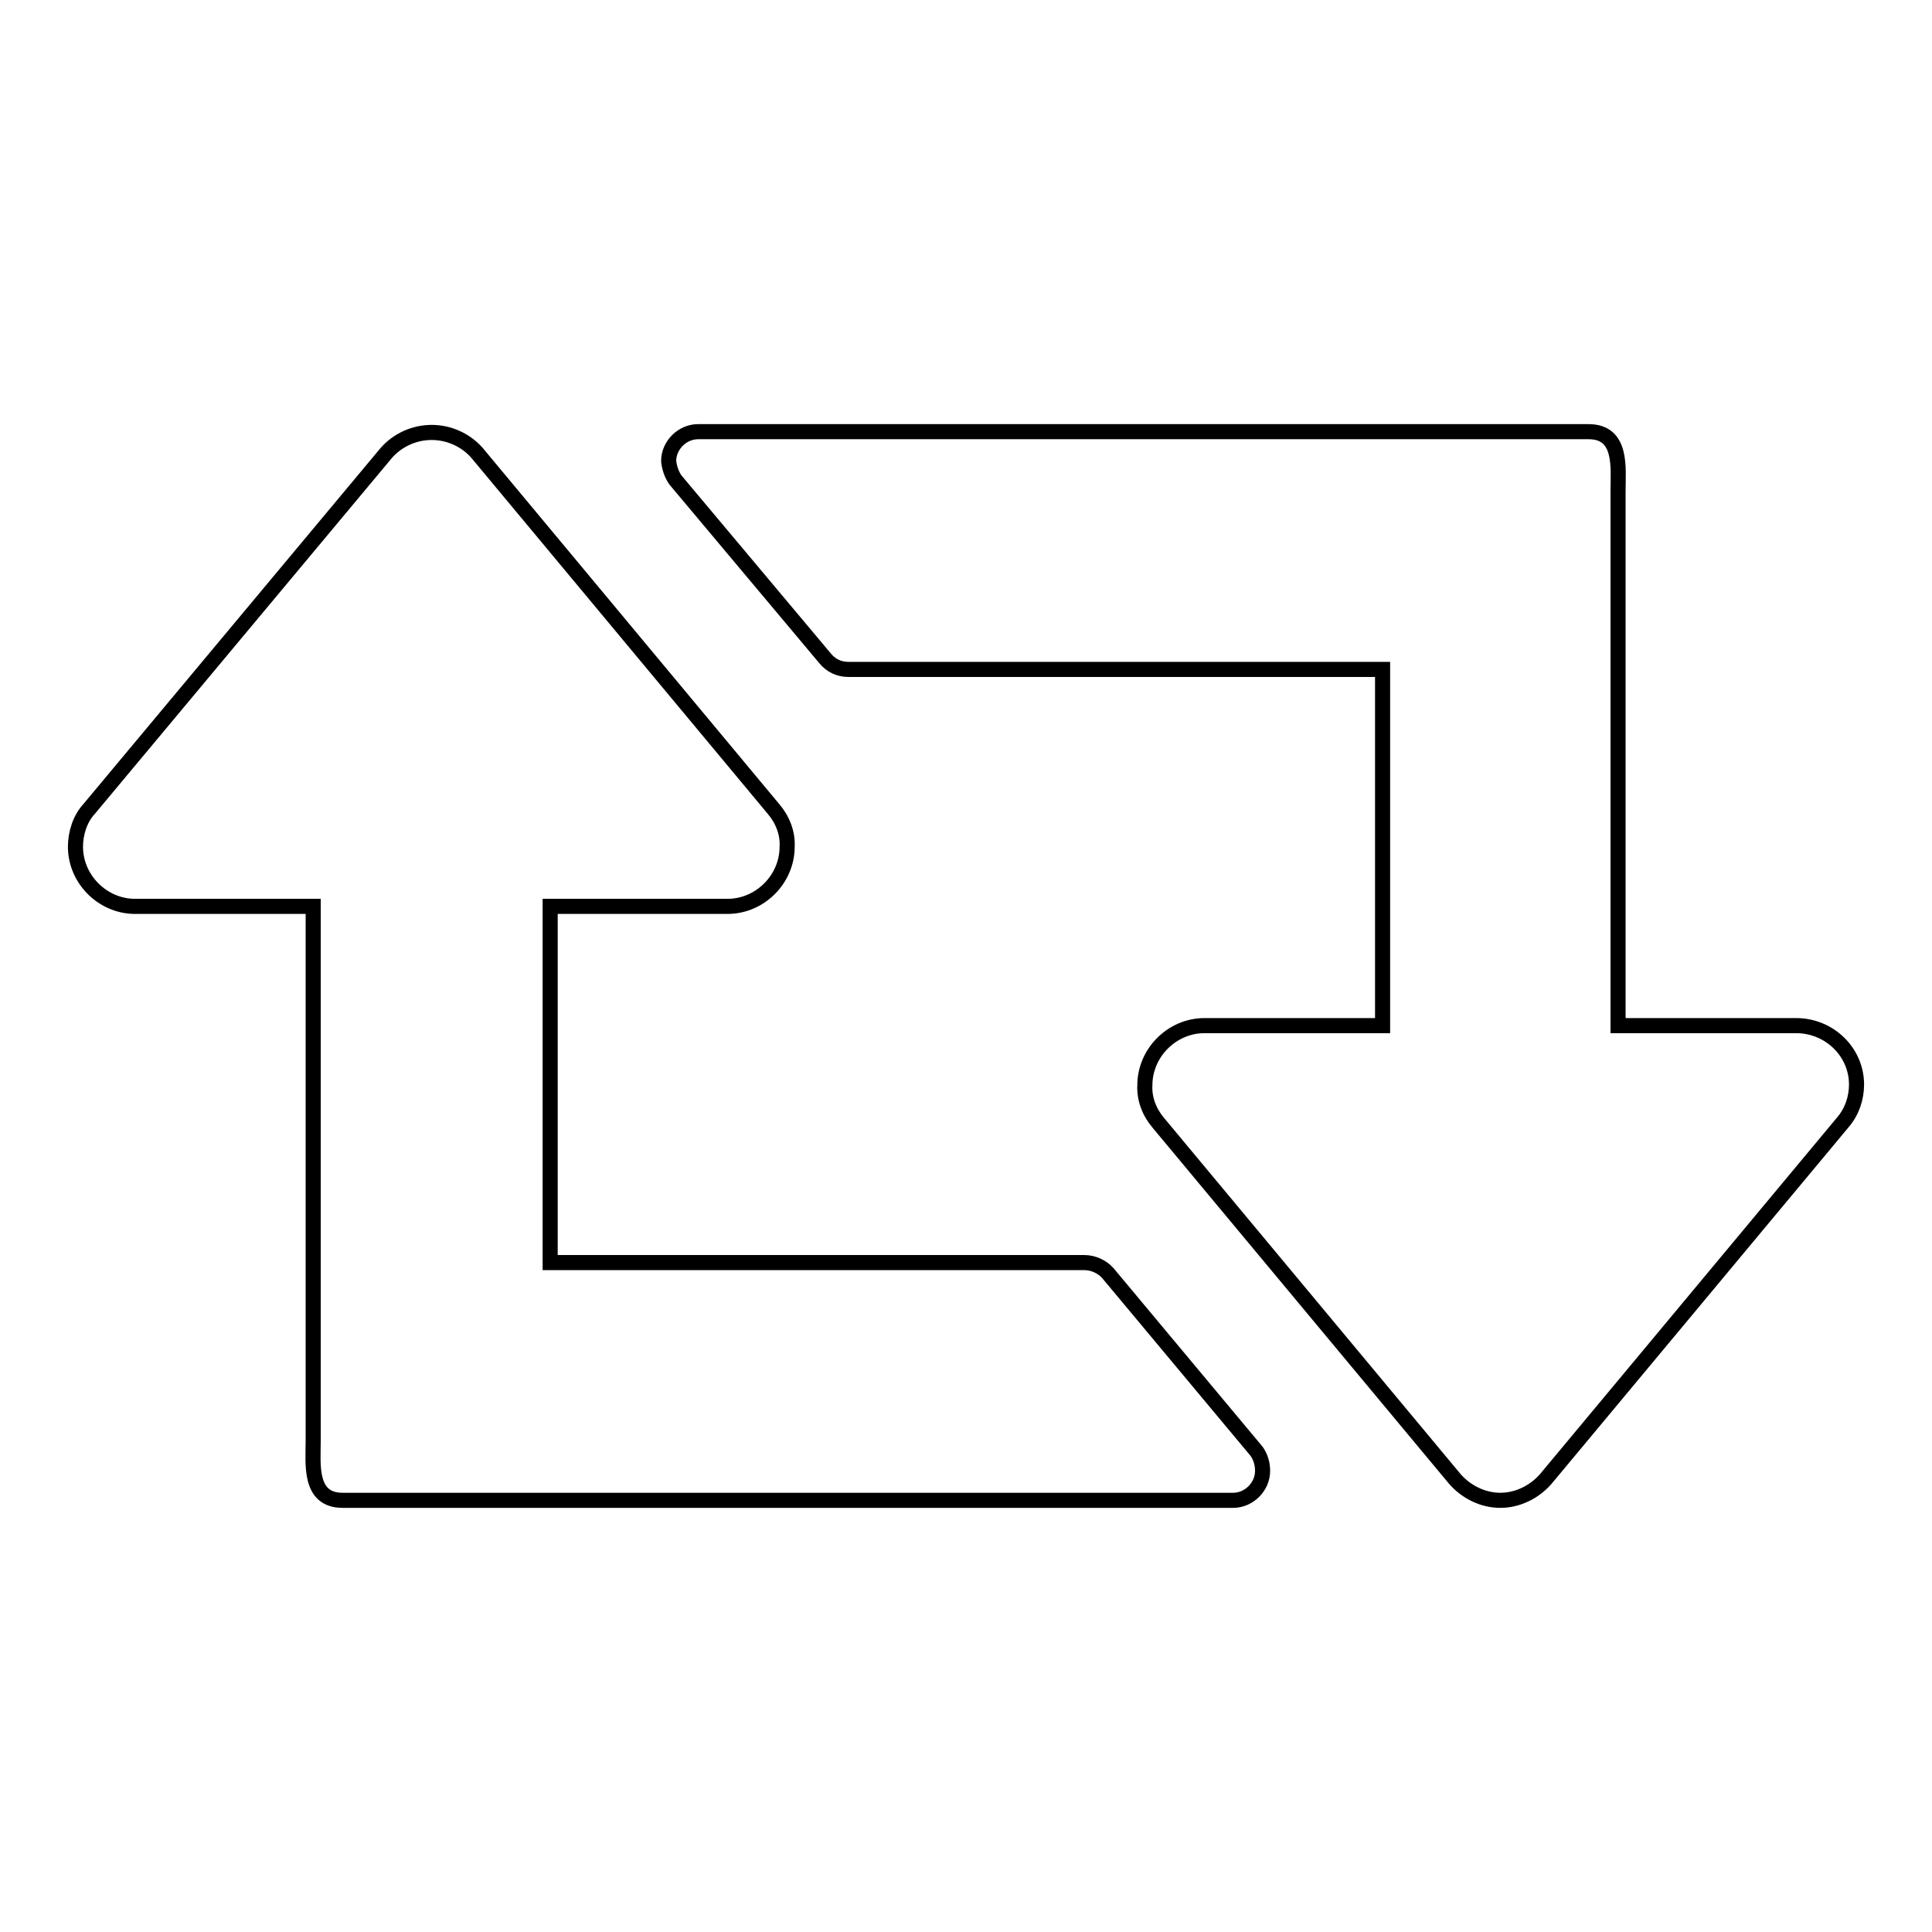 <?xml version="1.0" encoding="utf-8"?>
<!-- Svg Vector Icons : http://www.onlinewebfonts.com/icon -->
<!DOCTYPE svg PUBLIC "-//W3C//DTD SVG 1.1//EN" "http://www.w3.org/Graphics/SVG/1.1/DTD/svg11.dtd">
<svg version="1.1" xmlns="http://www.w3.org/2000/svg" xmlns:xlink="http://www.w3.org/1999/xlink" x="0px" y="0px" viewBox="0 0 256 256" enable-background="new 0 0 256 256" xml:space="preserve">
<g> <path stroke-width="2" fill-opacity="0" stroke="#000000"  d="M167.3,194.9c0,2.1-1.8,3.9-3.9,3.9h-118c-4.5,0-3.9-4.8-3.9-7.9v-70.8H17.9c-4.3,0-7.9-3.6-7.9-7.9 c0-1.8,0.6-3.7,1.8-5L51.2,60c1.5-1.7,3.7-2.7,6-2.7s4.5,1,6,2.7l39.3,47.2c1.2,1.4,1.9,3.2,1.8,5c0,4.3-3.6,7.9-7.9,7.9H72.9v47.2 h70.8c1.1,0,2.3,0.5,3.1,1.4l19.7,23.6C167,193,167.3,193.9,167.3,194.9z M246,143.7c0,1.8-0.6,3.6-1.8,5L204.8,196 c-1.5,1.7-3.7,2.8-6,2.8s-4.5-1.1-6-2.8l-39.3-47.2c-1.2-1.4-1.9-3.2-1.8-5c0-4.3,3.6-7.9,7.9-7.9h23.6V88.7h-70.8 c-1.2,0-2.3-0.5-3.1-1.5L89.5,63.6c-0.5-0.7-0.8-1.6-0.9-2.5c0-2.1,1.8-3.9,3.9-3.9h118c4.5,0,3.9,4.8,3.9,7.9v70.8h23.6 C242.4,135.9,246,139.4,246,143.7L246,143.7z"/></g>
</svg>